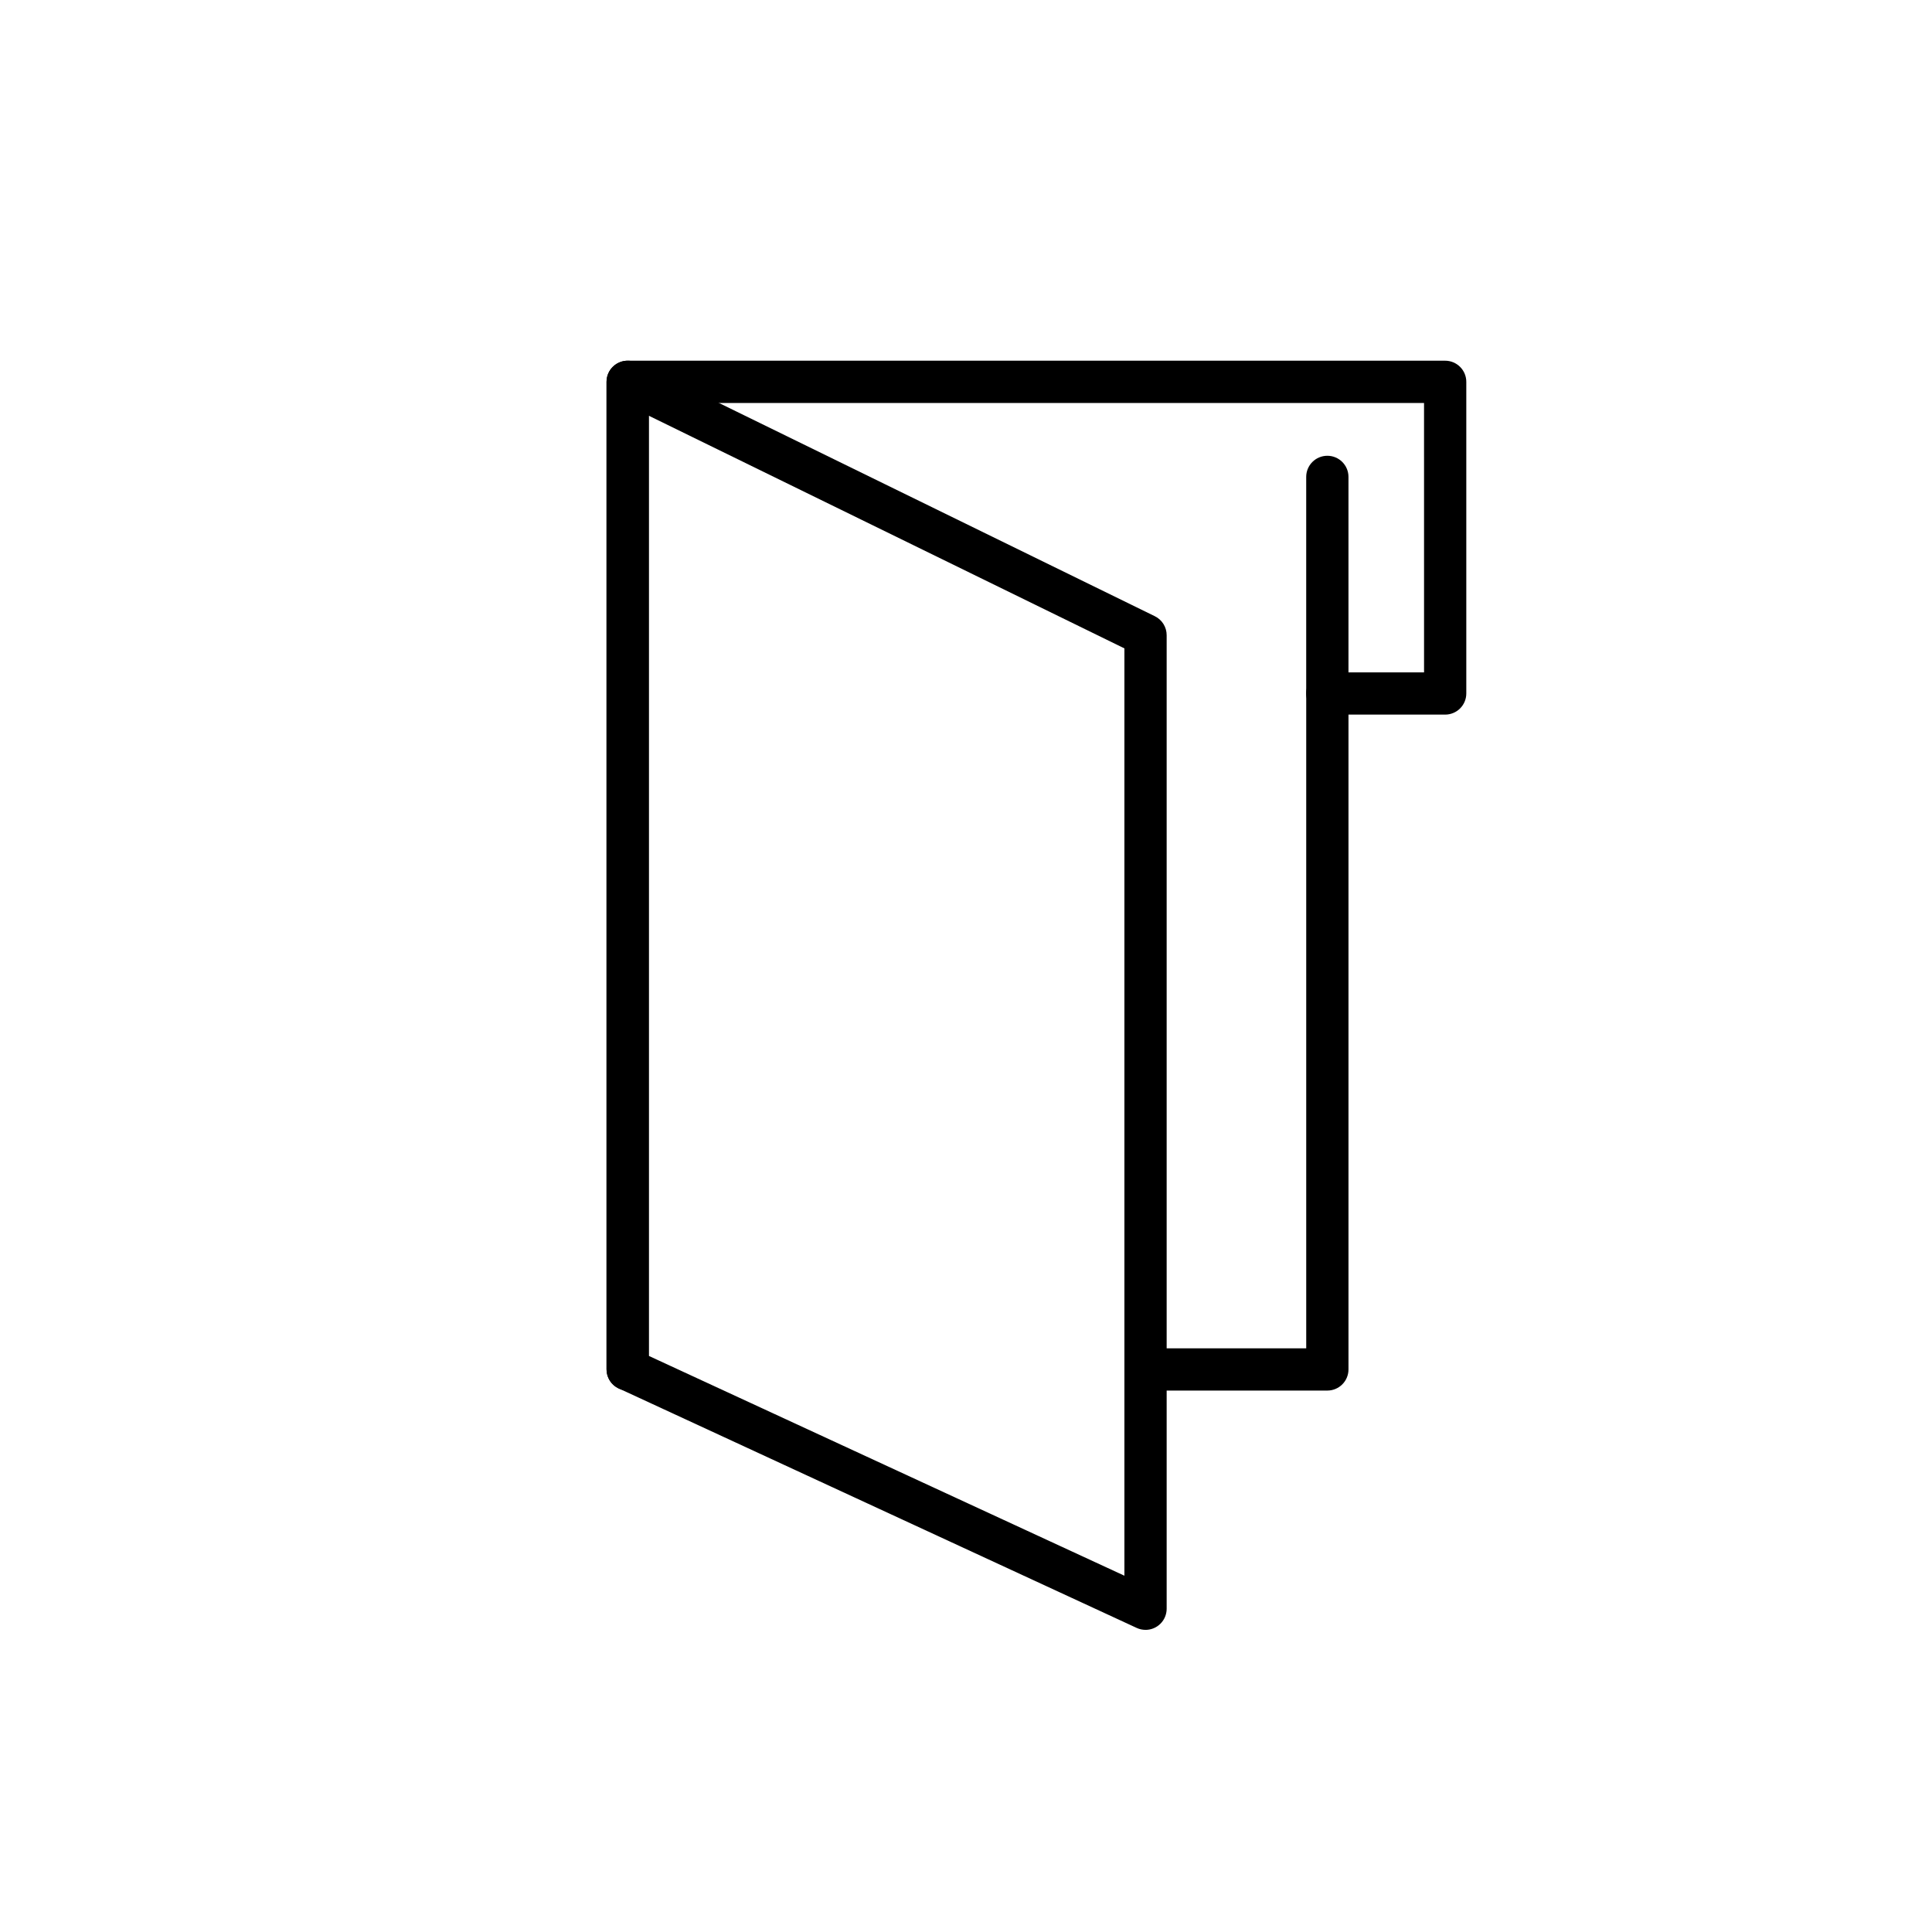 <?xml version="1.0" encoding="UTF-8"?>
<!-- Uploaded to: ICON Repo, www.svgrepo.com, Generator: ICON Repo Mixer Tools -->
<svg fill="#000000" width="800px" height="800px" version="1.1" viewBox="144 144 512 512" xmlns="http://www.w3.org/2000/svg">
 <g>
  <path d="m495.76 512.52h-48.176c-3.094 0-5.598-2.508-5.598-5.598 0-3.09 2.504-5.598 5.598-5.598h42.578v-173.54h-0.004c0-3.09 2.508-5.598 5.602-5.598h25.629l-0.004-71.395h-205.44v256.12c0 3.09-2.508 5.598-5.598 5.598-3.094 0-5.598-2.508-5.598-5.598v-261.72c0-3.094 2.504-5.598 5.598-5.598h216.64c1.484 0 2.91 0.59 3.957 1.641 1.051 1.047 1.641 2.473 1.641 3.957v82.59c0 1.484-0.59 2.91-1.641 3.957-1.047 1.051-2.473 1.641-3.957 1.641h-25.625v173.54c0 1.484-0.59 2.91-1.641 3.957-1.051 1.051-2.473 1.641-3.957 1.641z"/>
  <path d="m495.76 333.38c-3.094 0-5.602-2.504-5.602-5.598v-57.398c0-3.094 2.508-5.598 5.602-5.598 3.09 0 5.598 2.504 5.598 5.598v57.398c0 1.484-0.59 2.91-1.641 3.957-1.051 1.051-2.473 1.641-3.957 1.641z"/>
  <path d="m447.58 575.93c-0.812 0-1.613-0.176-2.348-0.516l-137.25-63.461c-1.984-0.914-3.254-2.898-3.254-5.082v-261.68c0-1.934 0.992-3.731 2.633-4.754 1.637-1.027 3.688-1.133 5.426-0.285l137.25 67.148c1.922 0.938 3.144 2.894 3.141 5.035v258c0 1.484-0.59 2.91-1.641 3.957-1.051 1.051-2.473 1.641-3.957 1.641zm-131.66-72.613 126.06 58.262v-245.75l-126.06-61.668z"/>
 </g>
</svg>